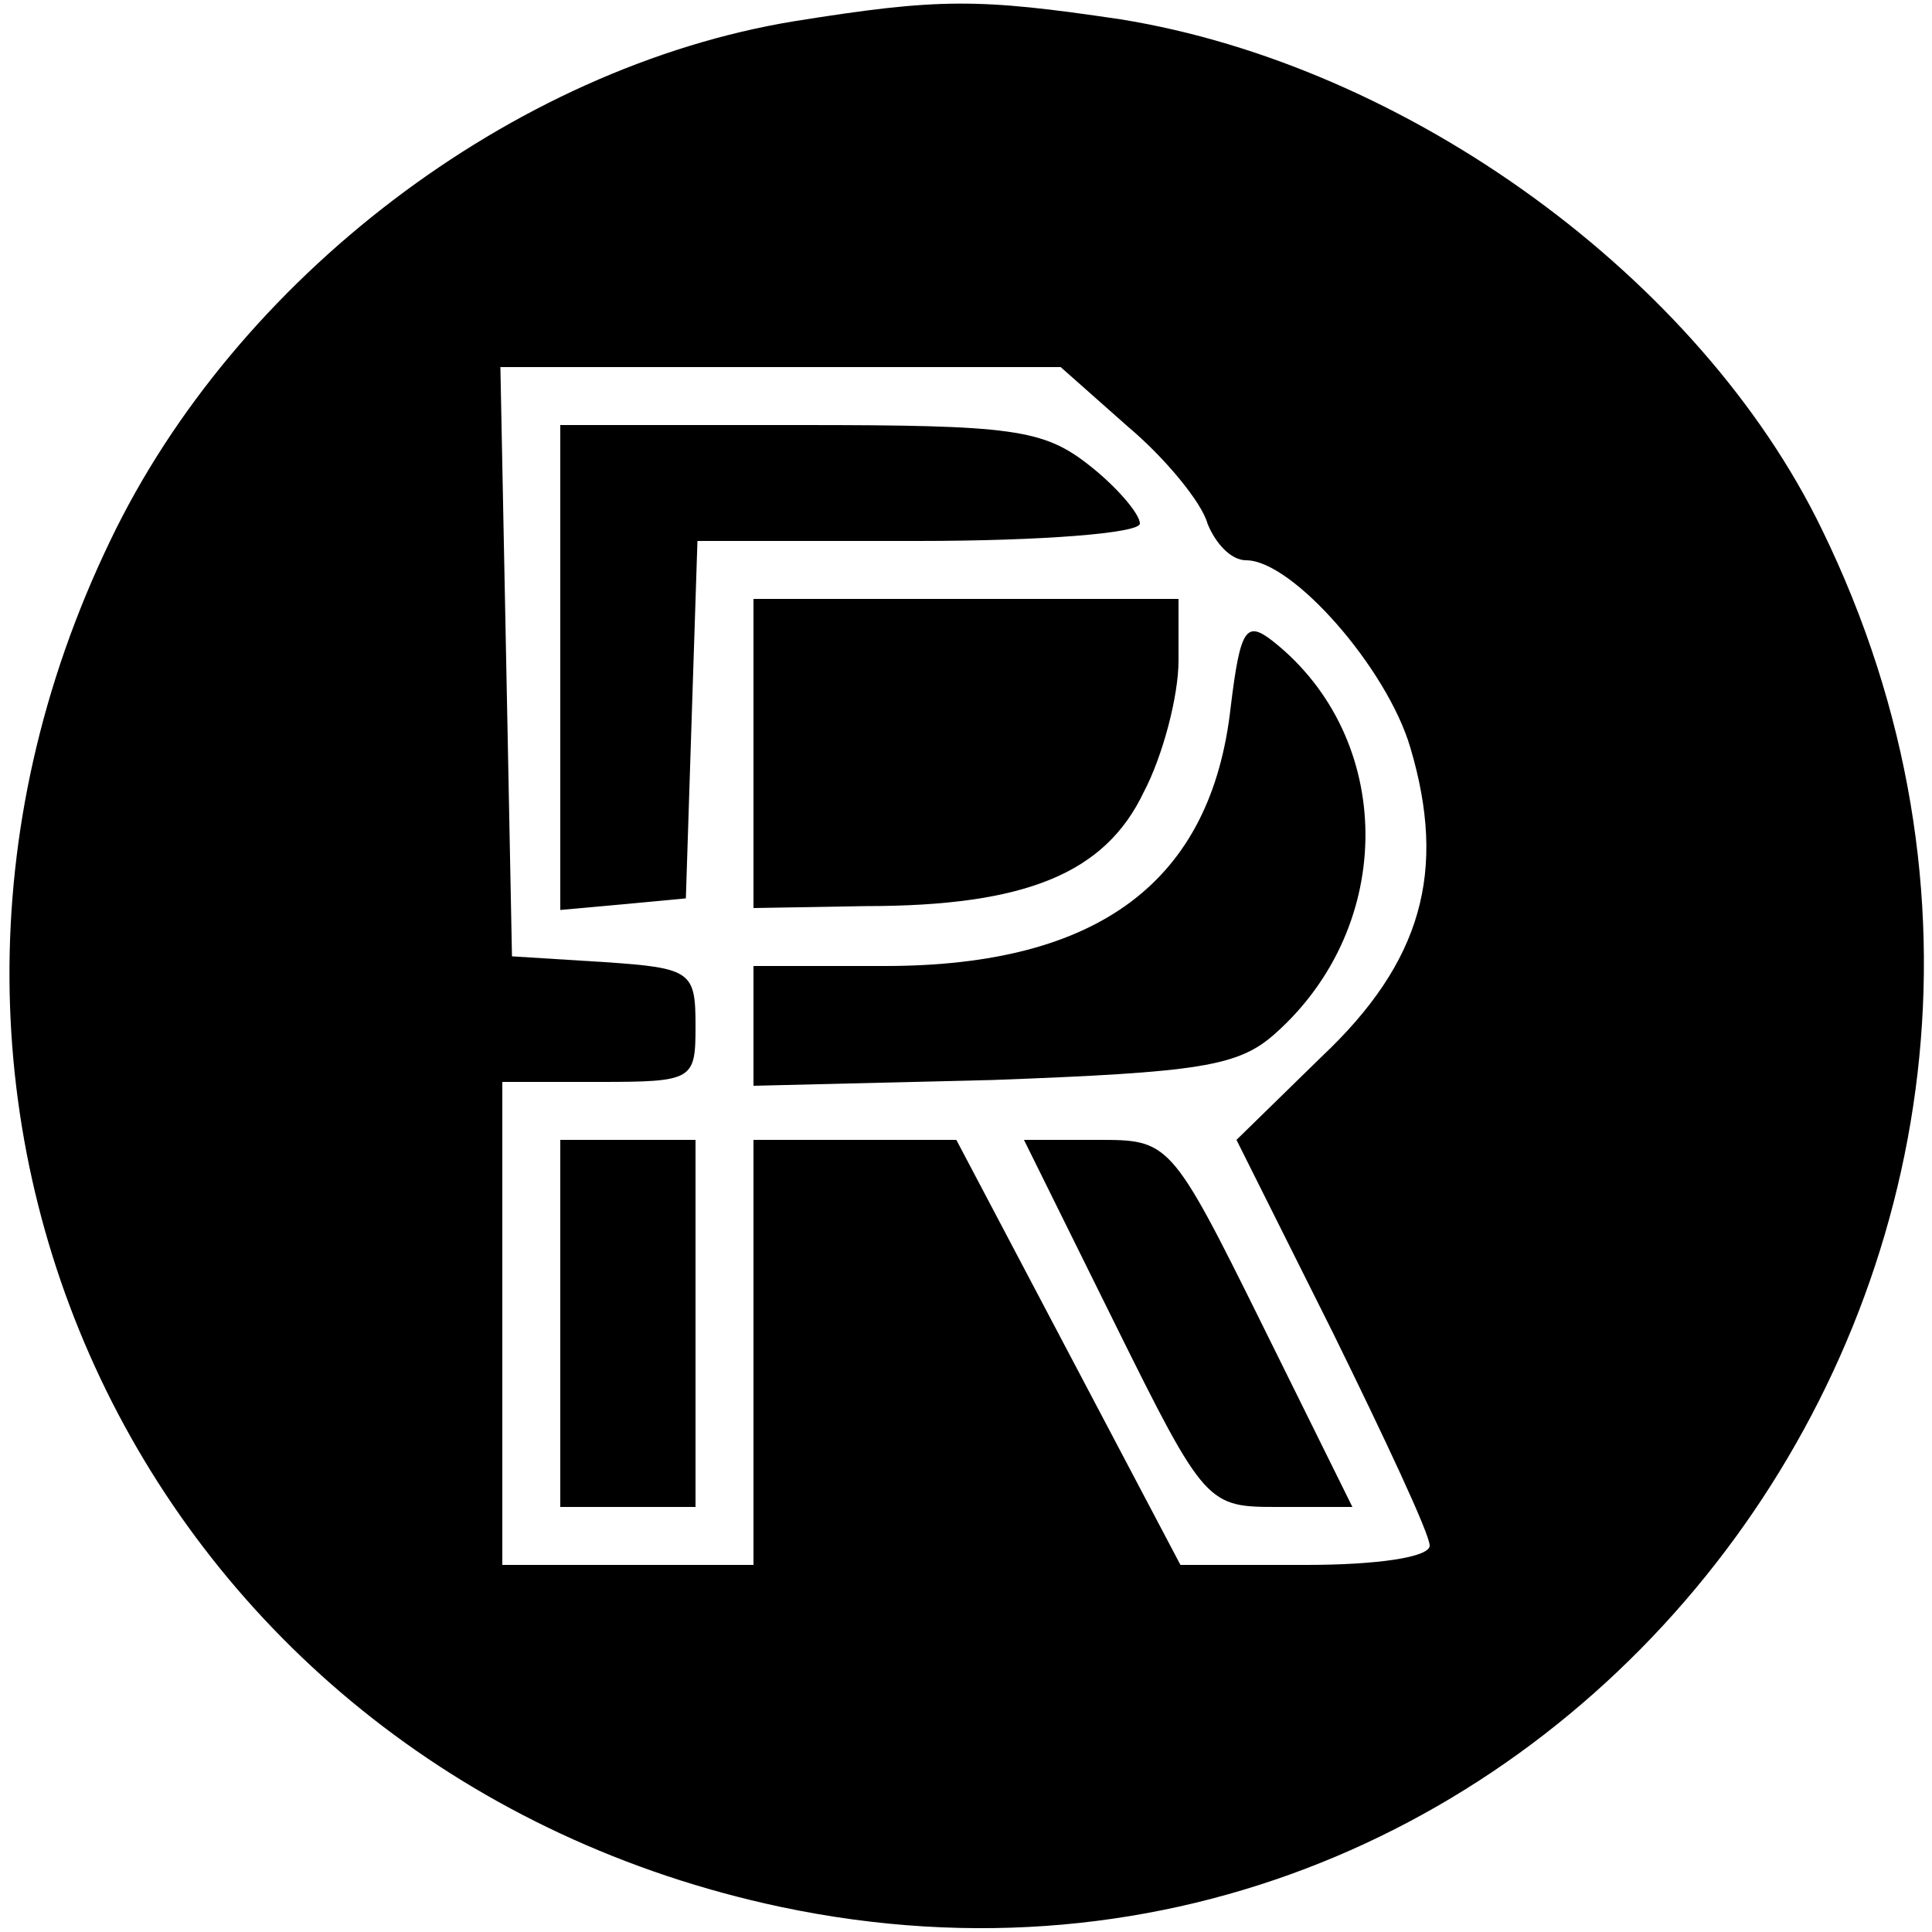 <?xml version="1.0" standalone="no"?>
<!DOCTYPE svg PUBLIC "-//W3C//DTD SVG 20010904//EN"
 "http://www.w3.org/TR/2001/REC-SVG-20010904/DTD/svg10.dtd">
<svg version="1.0" xmlns="http://www.w3.org/2000/svg"
 width="100pt" height="100pt" viewBox="0 0 100 100"
 preserveAspectRatio="xMidYMid meet">
<g transform="translate(0,100) scale(0.1,-0.1)"
fill="#000000" stroke="none">
<path d="M411 989 c-146 -24 -289 -133 -354 -269 -144 -299 23 -638 347 -707
402 -85 722 338 539 713 -63 130 -214 240 -363 264 -74 11 -94 11 -169 -1z
m173 -210 c19 -16 38 -39 41 -50 4 -10 12 -19 20 -19 24 0 73 -56 85 -97 19
-64 6 -111 -46 -160 l-44 -43 50 -100 c27 -55 50 -104 50 -110 0 -6 -27 -10
-64 -10 l-65 0 -58 110 -58 110 -52 0 -53 0 0 -110 0 -110 -65 0 -65 0 0 125
0 125 50 0 c49 0 50 1 50 29 0 28 -2 30 -47 33 l-48 3 -3 153 -3 152 145 0
145 0 35 -31z"/>
<path d="M290 654 l0 -125 33 3 32 3 3 93 3 92 114 0 c64 0 115 4 115 9 0 5
-12 19 -26 30 -24 19 -40 21 -150 21 l-124 0 0 -126z"/>
<path d="M390 610 l0 -80 58 1 c83 0 124 17 144 59 10 19 18 50 18 68 l0 32
-110 0 -110 0 0 -80z"/>
<path d="M637 634 c-10 -90 -68 -134 -179 -134 l-68 0 0 -31 0 -31 124 3 c107
4 127 7 146 24 63 56 62 153 -1 203 -14 11 -17 7 -22 -34z"/>
<path d="M290 315 l0 -95 35 0 35 0 0 95 0 95 -35 0 -35 0 0 -95z"/>
<path d="M577 315 c47 -95 48 -95 85 -95 l38 0 -47 95 c-47 95 -48 95 -85 95
l-38 0 47 -95z"/>
</g>
</svg>
